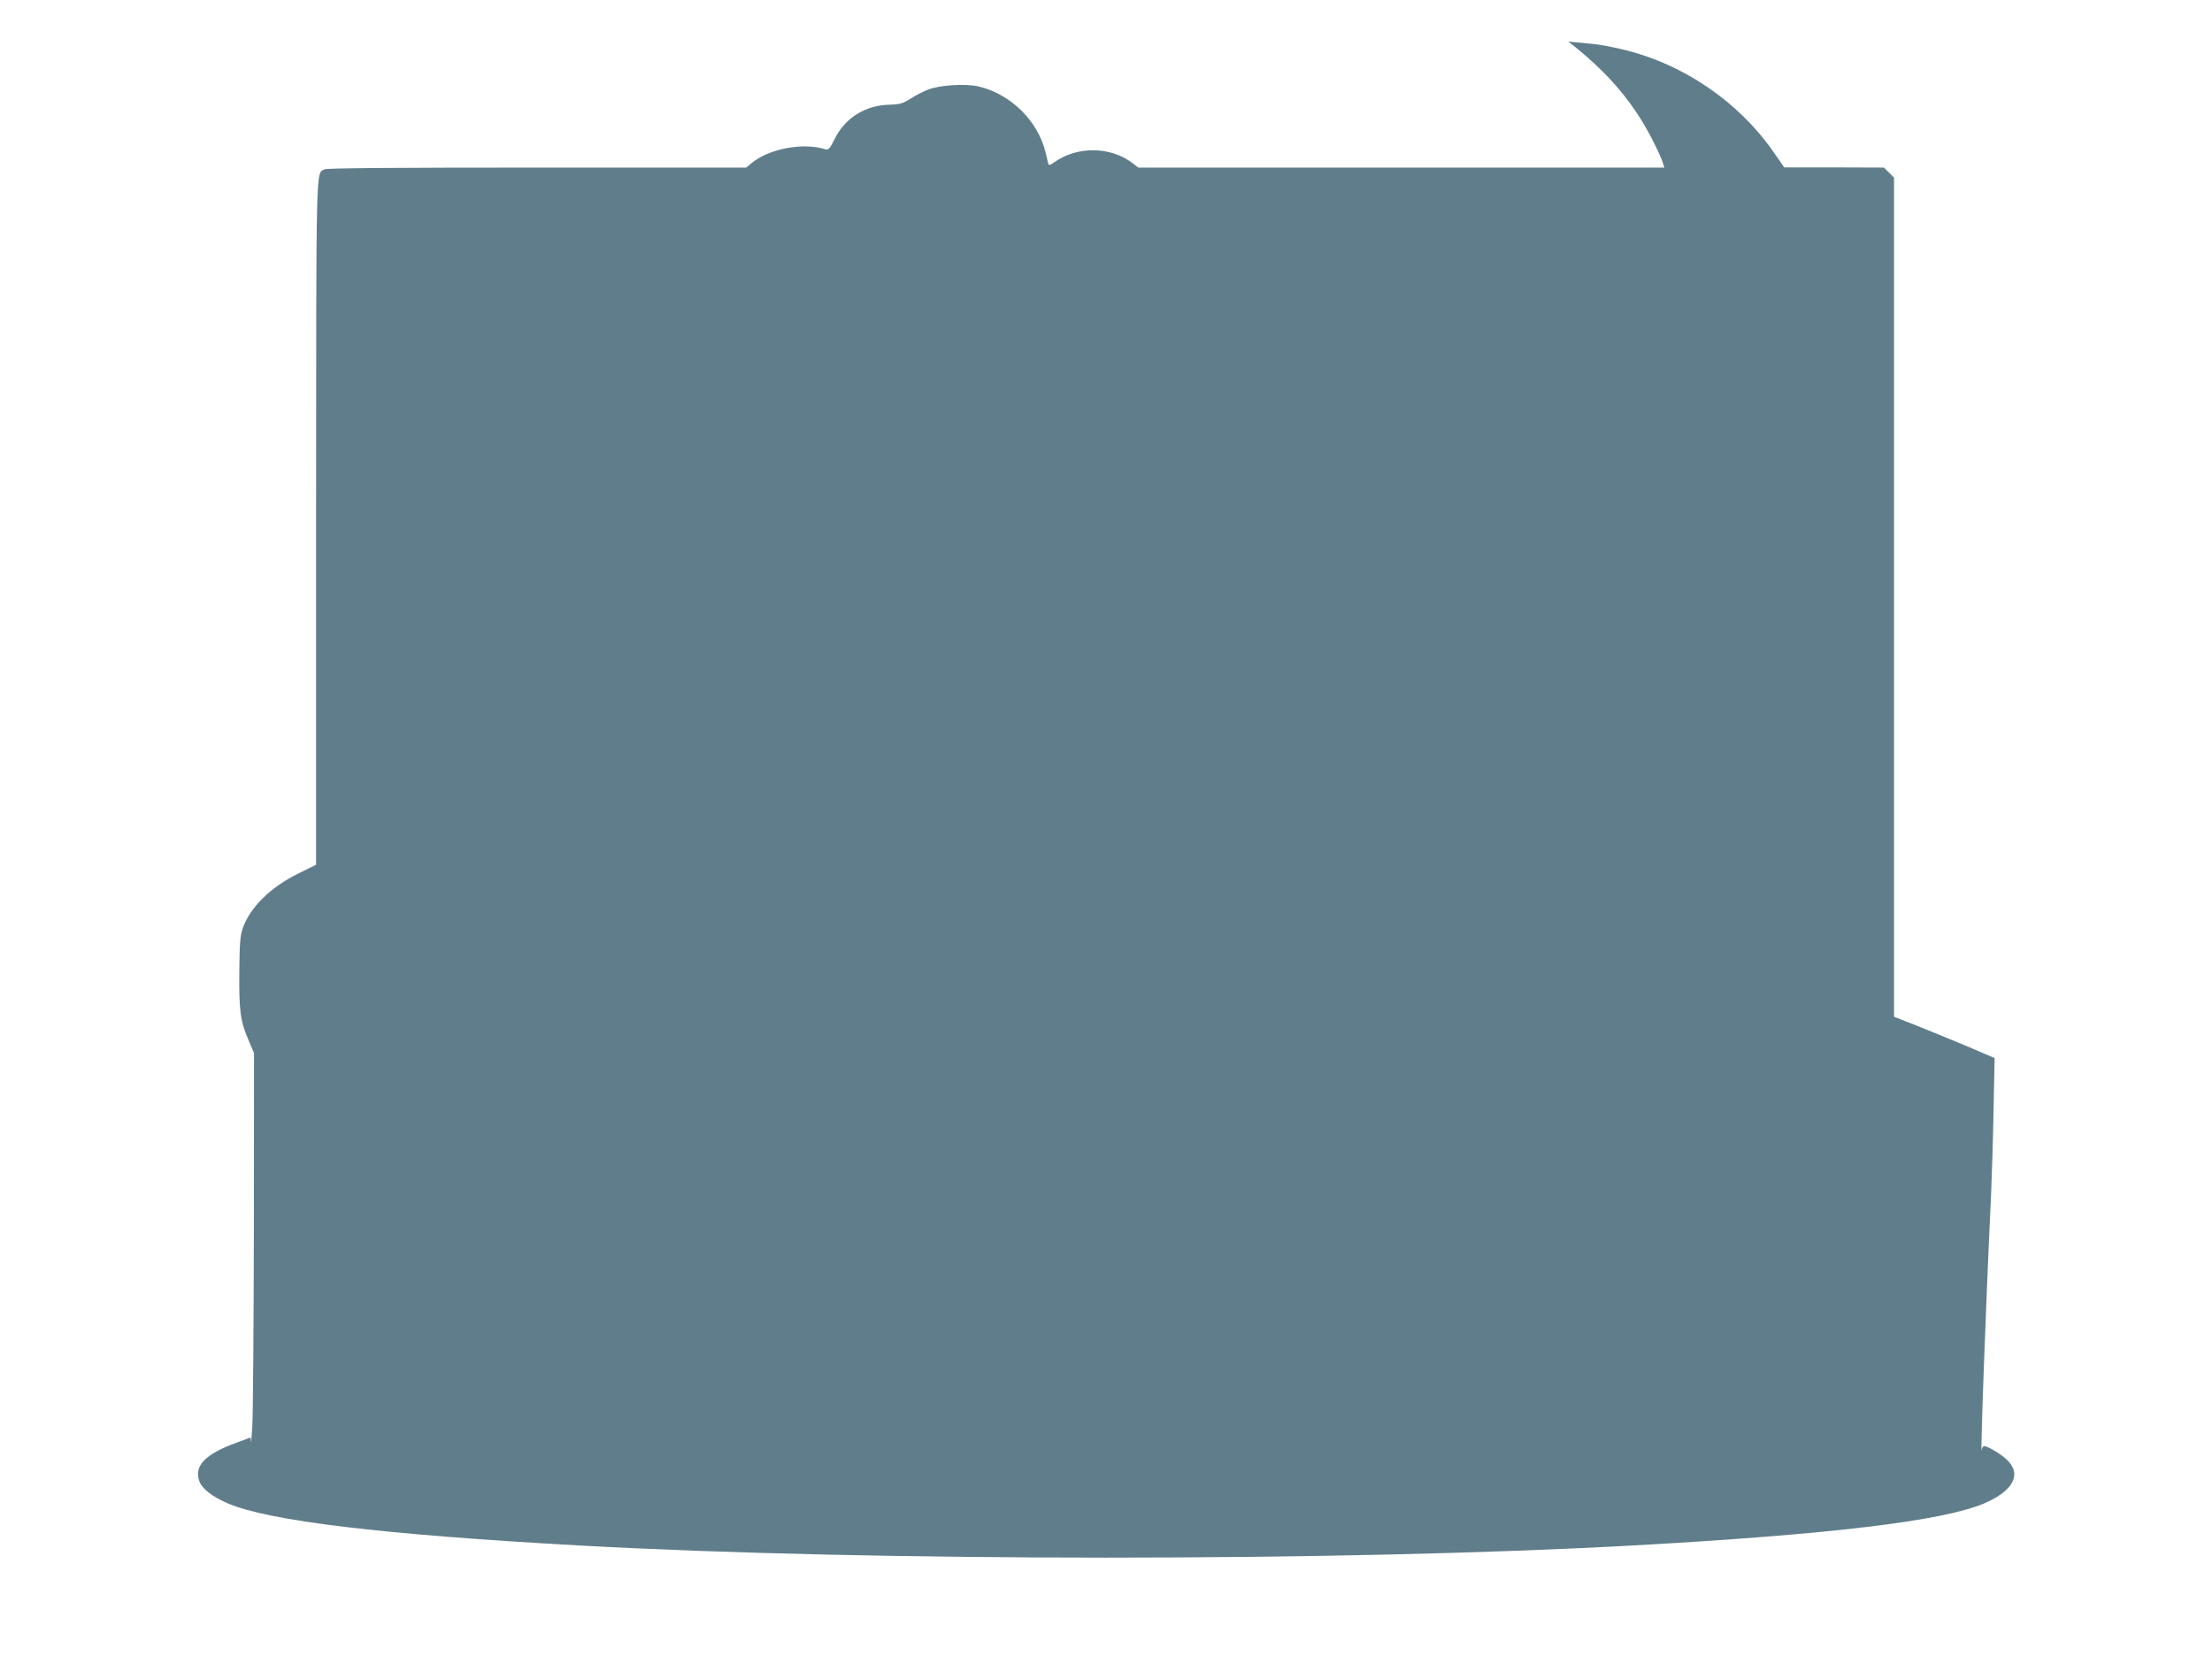 <?xml version="1.0" standalone="no"?>
<!DOCTYPE svg PUBLIC "-//W3C//DTD SVG 20010904//EN"
 "http://www.w3.org/TR/2001/REC-SVG-20010904/DTD/svg10.dtd">
<svg version="1.0" xmlns="http://www.w3.org/2000/svg"
 width="1280pt" height="967pt" viewBox="0 0 1280 967"
 preserveAspectRatio="xMidYMid meet">
<g transform="translate(0,967) scale(0.1,-0.1)"
fill="#607d8b" stroke="none">
<path d="M9109 9403 c166 -133 291 -270 389 -428 51 -83 109 -199 126 -252 l7
-23 -1522 0 -1522 0 -35 27 c-127 96 -319 98 -451 4 -23 -17 -32 -19 -35 -9
-2 7 -9 36 -15 63 -43 184 -203 342 -390 385 -74 17 -221 8 -289 -18 -29 -11
-75 -35 -103 -53 -44 -28 -61 -33 -123 -35 -141 -4 -257 -77 -317 -200 -27
-55 -35 -63 -53 -58 -128 41 -328 3 -428 -81 l-30 -25 -1209 0 c-811 0 -1217
-3 -1230 -10 -52 -28 -49 88 -50 -2047 l0 -1978 -99 -49 c-164 -80 -285 -199
-326 -321 -14 -39 -18 -92 -19 -240 -3 -230 6 -296 51 -400 l34 -81 -1 -1024
c-1 -564 -5 -1074 -9 -1135 -3 -60 -7 -100 -8 -88 l-2 23 -81 -30 c-184 -67
-250 -137 -214 -227 17 -42 76 -87 162 -124 237 -102 895 -181 2033 -244 1692
-94 4408 -94 6100 0 1138 63 1796 142 2033 244 171 74 219 171 126 256 -37 33
-108 75 -128 75 -5 0 -12 -10 -14 -23 -8 -42 26 887 54 1463 5 113 12 340 15
506 l6 300 -178 76 c-99 41 -230 95 -291 119 l-113 44 0 2428 0 2429 -29 29
-29 29 -289 1 -288 0 -60 86 c-206 297 -527 515 -880 598 -55 13 -127 27 -160
30 -33 3 -80 8 -105 10 l-45 5 34 -27z"/>
</g>
</svg>
